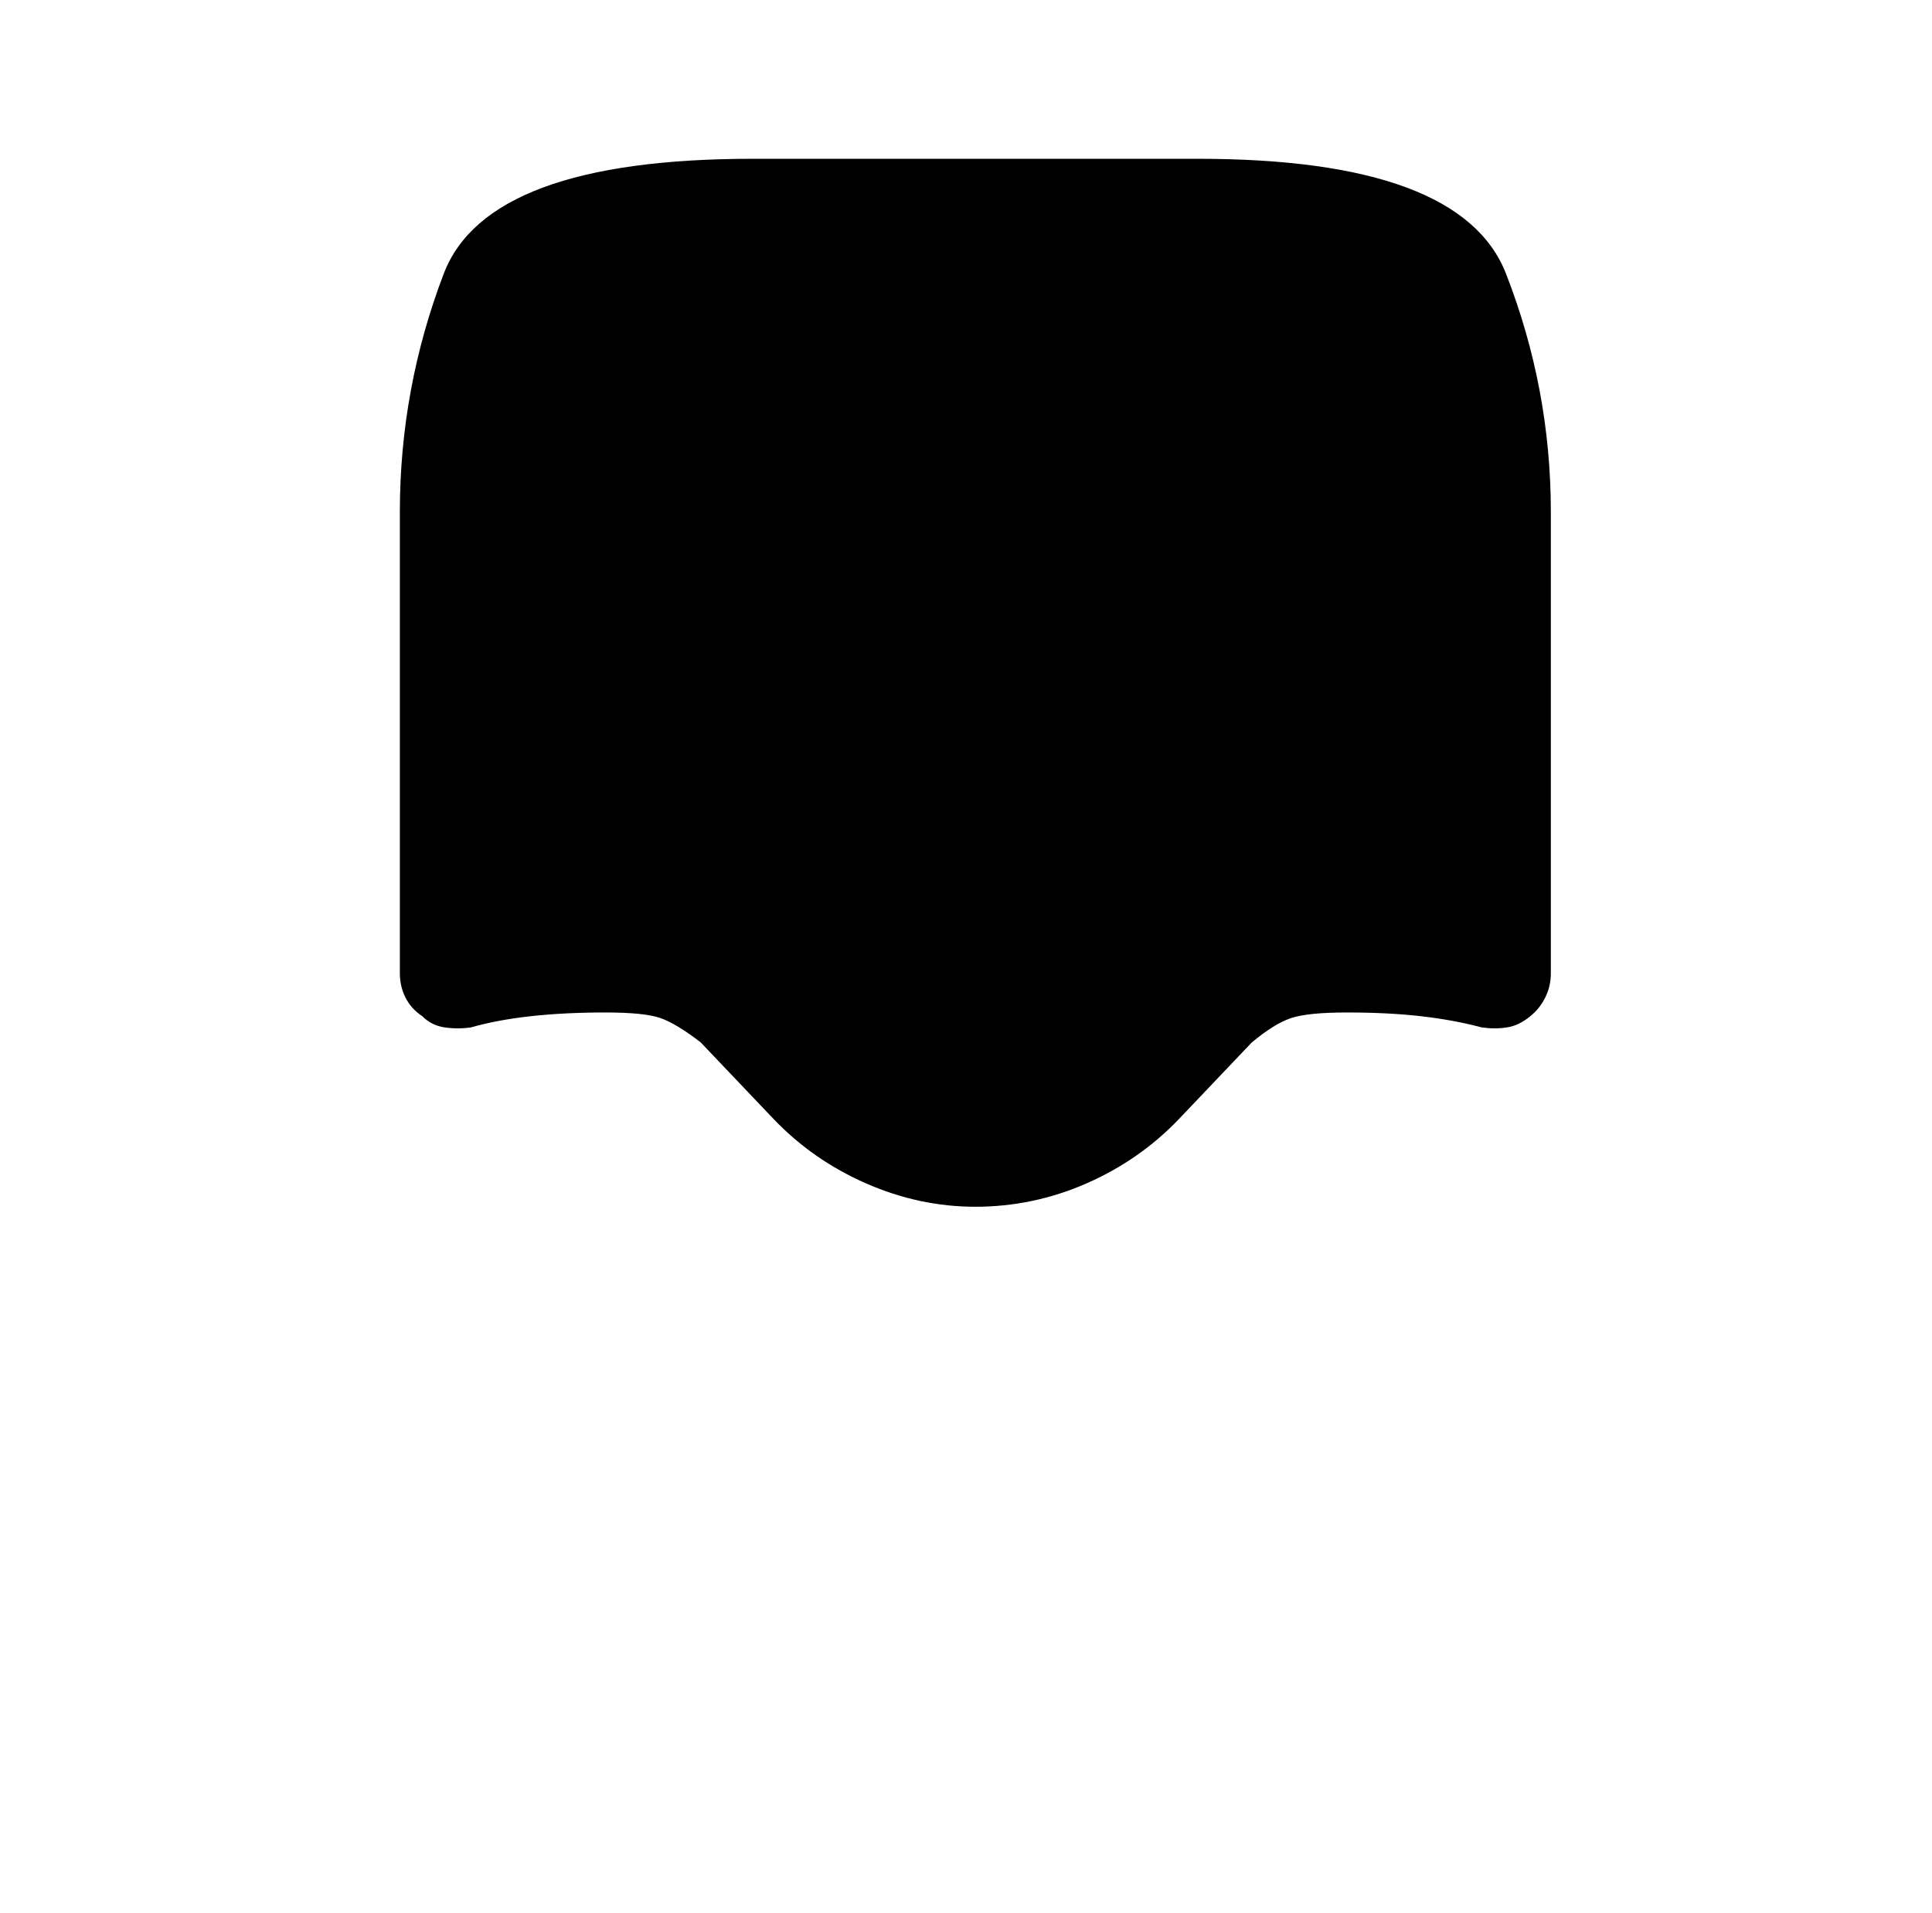 <?xml version="1.0" standalone="no"?>
<!DOCTYPE svg PUBLIC "-//W3C//DTD SVG 1.1//EN" "http://www.w3.org/Graphics/SVG/1.1/DTD/svg11.dtd" >
<svg xmlns="http://www.w3.org/2000/svg" xmlns:xlink="http://www.w3.org/1999/xlink" version="1.1" viewBox="-10 0 1034 1024">
   <path fill="currentColor"
d="M631 85h-238q-142 0 -165.5 61.5t-23.5 127.5v247q0 7 3 13t9 10q5 5 12 6t14 0q14 -4 32 -6t40 -2q21 0 29.5 3t21.5 13l39 41q21 22 49.5 34.5t58.5 12.5q31 0 59.5 -12.5t49.5 -34.5l39 -41q12 -10 21 -13t30 -3q22 0 39.5 2t32.5 6q7 1 13.5 0t12.5 -6q5 -4 8 -10
t3 -13v-247q0 -66 -24 -127.5t-165 -61.5v0z" />
</svg>

